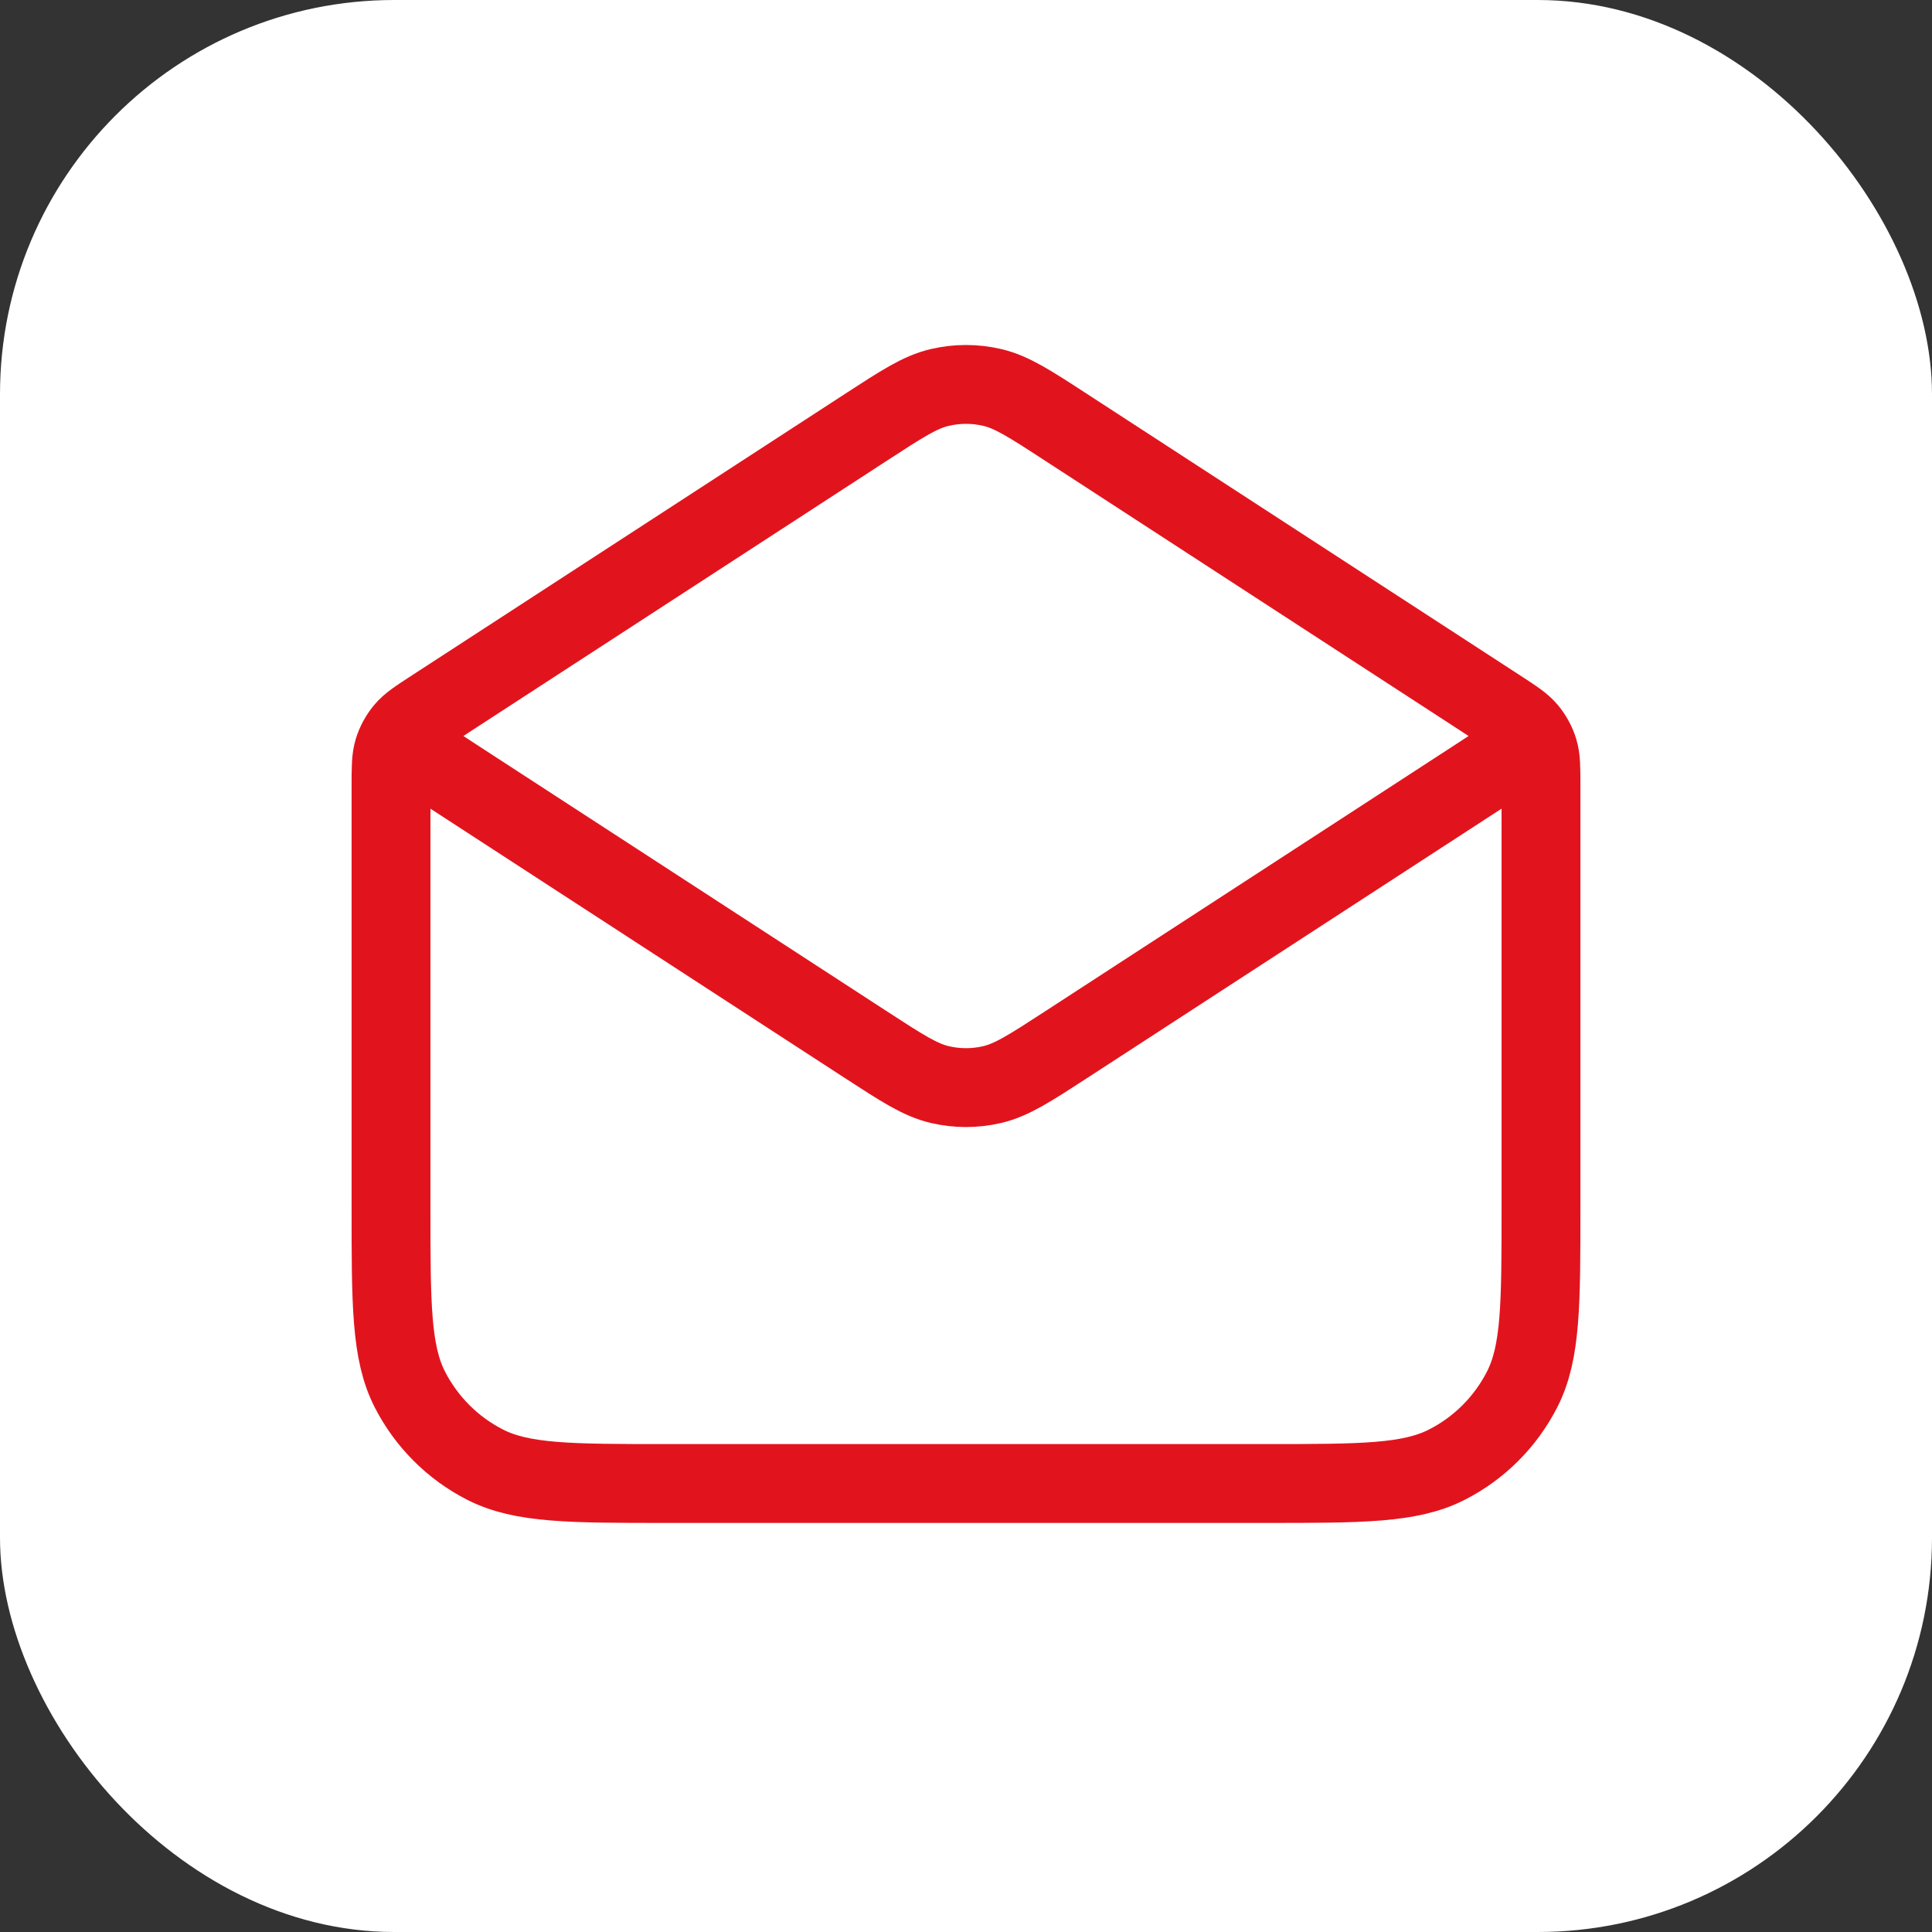 <svg width="49" height="49" viewBox="0 0 49 49" fill="none" xmlns="http://www.w3.org/2000/svg">
<rect x="0" y="0" width="49" height="49" fill="#333333" stroke="none"/>
<rect width="49" height="49" rx="10" fill="white"/>
<path d="M27.043 10.841L38.022 17.977C38.41 18.229 38.603 18.355 38.744 18.523C38.868 18.672 38.962 18.844 39.019 19.029C39.083 19.239 39.083 19.47 39.083 19.933V30.625C39.083 33.075 39.083 34.3 38.606 35.236C38.187 36.059 37.518 36.729 36.694 37.148C35.759 37.625 34.533 37.625 32.083 37.625H16.917C14.466 37.625 13.241 37.625 12.305 37.148C11.482 36.729 10.813 36.059 10.393 35.236C9.917 34.3 9.917 33.075 9.917 30.625V19.933C9.917 19.47 9.917 19.239 9.981 19.029C10.038 18.844 10.132 18.672 10.256 18.523C10.396 18.355 10.59 18.229 10.978 17.977L21.957 10.841M27.043 10.841C26.123 10.242 25.662 9.943 25.166 9.827C24.728 9.724 24.272 9.724 23.834 9.827C23.337 9.943 22.877 10.242 21.957 10.841M27.043 10.841L37.578 17.689C38.08 18.015 38.331 18.177 38.418 18.384C38.493 18.565 38.493 18.768 38.418 18.949C38.331 19.156 38.08 19.319 37.578 19.645L27.043 26.493C26.123 27.091 25.662 27.39 25.166 27.507C24.728 27.61 24.272 27.61 23.834 27.507C23.337 27.39 22.877 27.091 21.957 26.493L11.421 19.645C10.92 19.319 10.669 19.156 10.582 18.949C10.506 18.768 10.506 18.565 10.582 18.384C10.669 18.177 10.92 18.015 11.421 17.689L21.957 10.841" stroke="#E1141E" stroke-width="2" stroke-linecap="round" stroke-linejoin="round"/>
</svg>
